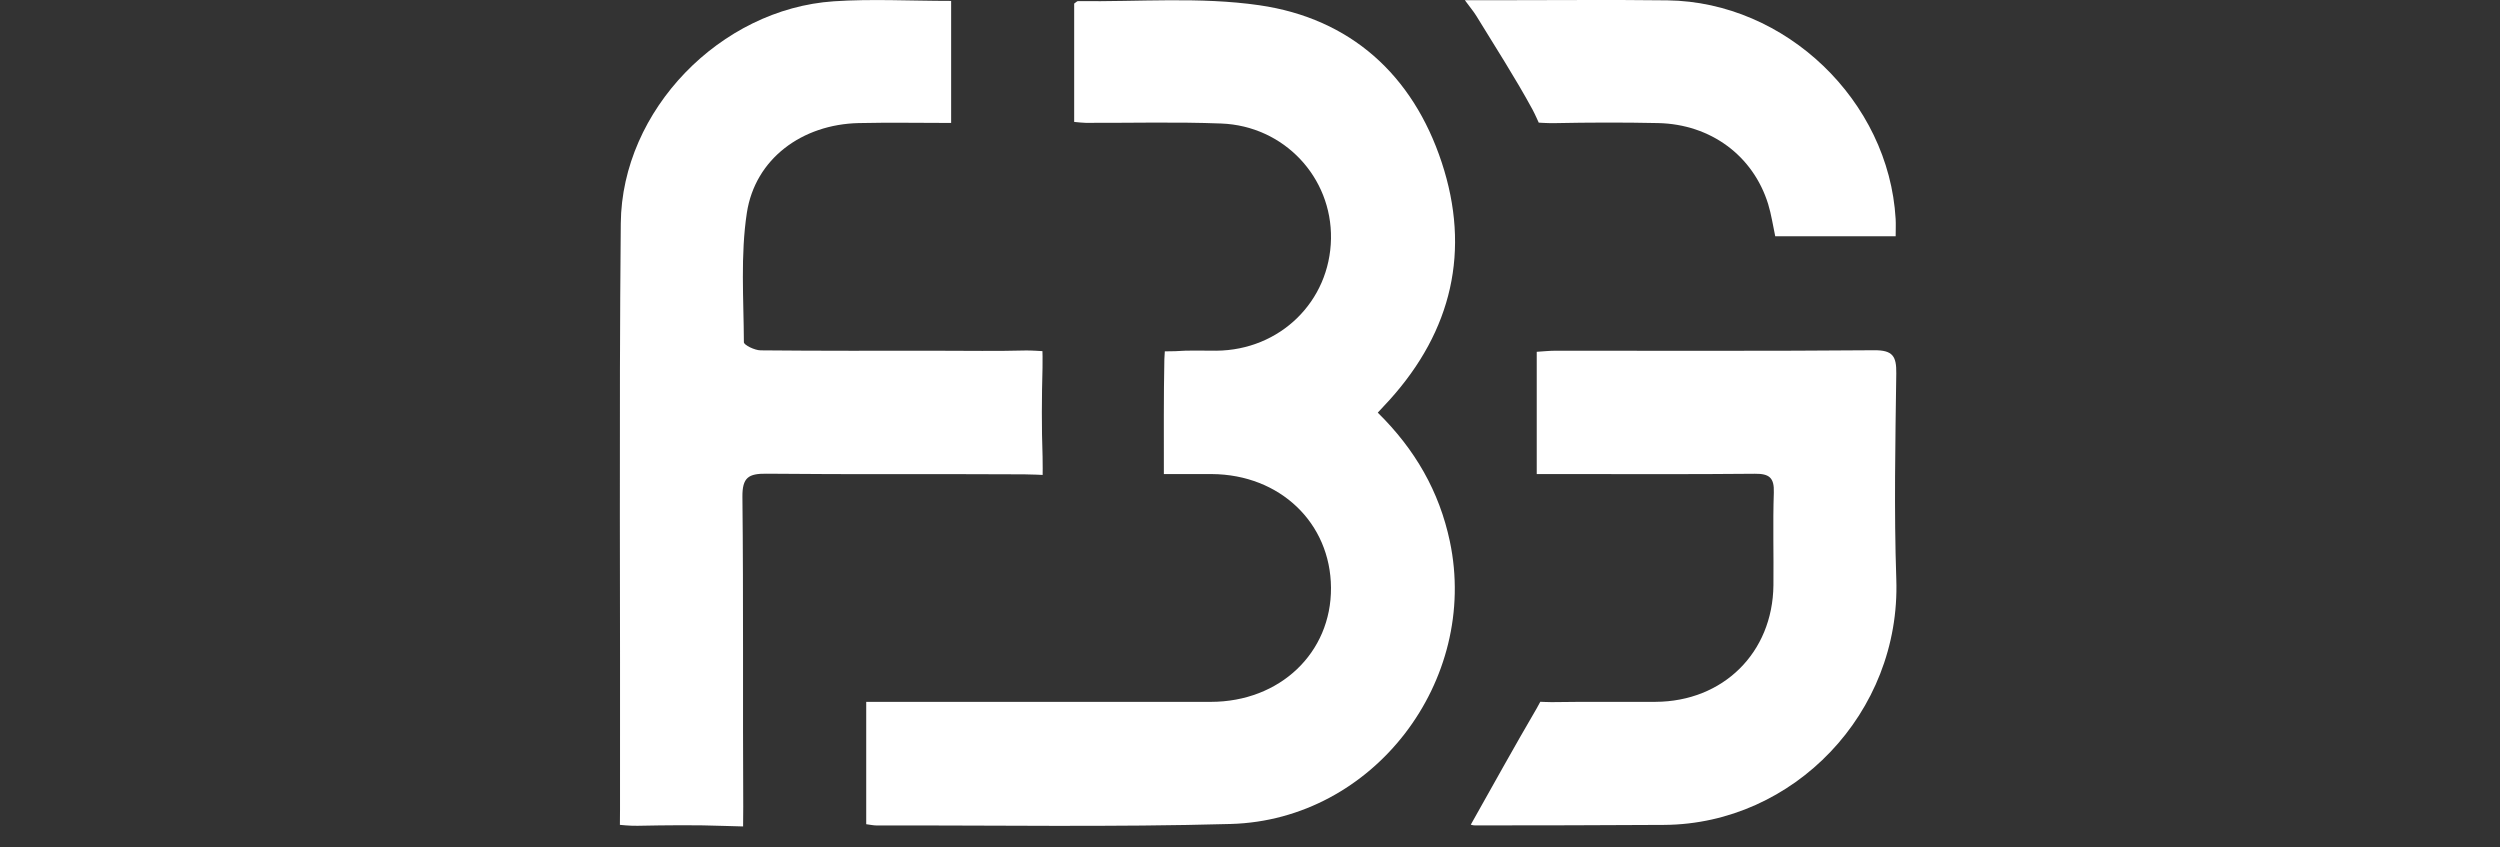 <svg width="121" height="41" viewBox="0 0 121 41" fill="none" xmlns="http://www.w3.org/2000/svg">
<rect x="0" y="0" width="121" height="41" fill="#333333" stroke="none"/>
<path d="M66.684 19.972C68.488 21.747 69.66 23.783 70.172 26.199C71.601 32.954 66.484 39.687 59.573 39.88C53.86 40.039 48.14 39.94 42.423 39.952C42.278 39.953 42.133 39.918 41.925 39.892C41.925 37.944 41.925 36.016 41.925 33.971C42.252 33.971 42.57 33.971 42.888 33.971C48.127 33.971 53.365 33.974 58.604 33.97C61.948 33.968 64.441 31.596 64.42 28.445C64.399 25.309 61.948 22.967 58.658 22.945C57.918 22.94 57.178 22.944 56.331 22.944C56.331 21.017 56.319 19.201 56.355 17.386C56.357 17.307 56.377 17.004 56.377 17.004C56.377 17.004 56.809 17.003 56.894 16.997C57.549 16.946 58.209 16.979 58.868 16.974C61.952 16.951 64.369 14.59 64.42 11.552C64.469 8.582 62.15 6.094 59.108 5.978C56.926 5.894 54.739 5.954 52.553 5.946C52.382 5.945 52.21 5.919 51.99 5.901C51.99 3.948 51.99 2.049 51.99 0.173C52.078 0.115 52.126 0.054 52.173 0.054C55.102 0.094 58.073 -0.163 60.947 0.253C65.368 0.891 68.384 3.633 69.779 7.861C71.184 12.117 70.28 16.007 67.252 19.36C67.092 19.536 66.928 19.709 66.684 19.972Z" fill="white"/>
<path d="M46.035 0.044C46.035 2.025 46.035 3.927 46.035 5.951C44.531 5.951 43.044 5.923 41.558 5.957C38.822 6.02 36.549 7.682 36.148 10.301C35.836 12.35 35.994 14.473 36.004 16.564C36.005 16.702 36.529 16.954 36.812 16.957C39.685 16.986 42.558 16.976 45.431 16.976C46.838 16.976 48.245 17.001 49.651 16.963C49.883 16.957 50.454 16.995 50.454 16.995C50.454 16.995 50.469 17.403 50.458 17.797C50.419 19.232 50.411 20.671 50.461 22.105C50.472 22.43 50.464 22.987 50.464 22.987C50.464 22.987 49.925 22.959 49.581 22.958C45.42 22.934 41.26 22.969 37.101 22.927C36.226 22.919 35.923 23.106 35.933 24.057C35.986 29.053 35.946 34.051 35.973 39.048C35.975 39.393 35.966 40 35.966 40C35.966 40 35.444 39.989 35.079 39.975C33.674 39.923 32.266 39.94 30.86 39.968C30.483 39.976 30.003 39.923 30.003 39.923C30.003 39.923 30.008 39.411 30.009 39.173C30.027 29.717 29.958 20.26 30.046 10.805C30.098 5.328 34.872 0.432 40.352 0.063C42.196 -0.061 44.055 0.044 46.035 0.044Z" fill="white"/>
<path d="M71.186 39.914C72.261 38.002 73.297 36.131 74.376 34.285C74.427 34.199 74.55 33.966 74.55 33.966C74.55 33.966 74.966 33.985 75.098 33.983C76.773 33.957 78.449 33.977 80.124 33.969C83.4 33.956 85.799 31.59 85.834 28.328C85.85 26.833 85.802 25.336 85.853 23.841C85.878 23.123 85.637 22.923 84.938 22.93C81.797 22.961 78.655 22.944 75.513 22.944C75.159 22.944 74.804 22.944 74.378 22.944C74.378 20.944 74.378 19.022 74.378 17.027C74.692 17.008 74.981 16.976 75.27 16.975C80.416 16.973 85.563 16.996 90.708 16.952C91.609 16.945 91.792 17.239 91.78 18.073C91.735 21.393 91.668 24.717 91.781 28.034C92.004 34.505 86.805 39.88 80.556 39.925C77.505 39.947 74.454 39.946 71.402 39.95C71.292 39.952 71.181 39.913 71.186 39.914Z" fill="white"/>
<path d="M70.9 0.01C71.556 0.01 72.05 0.01 72.544 0.01C75.264 0.011 77.984 -0.017 80.704 0.017C86.432 0.09 91.419 4.882 91.749 10.596C91.764 10.855 91.75 11.116 91.75 11.434C89.757 11.434 87.86 11.434 85.921 11.434C85.809 10.917 85.735 10.386 85.579 9.879C84.853 7.536 82.797 6.012 80.254 5.957C78.582 5.921 76.906 5.926 75.233 5.96C74.919 5.966 74.475 5.936 74.475 5.936C74.475 5.936 74.288 5.512 74.171 5.297C73.333 3.756 72.377 2.279 71.461 0.78C71.328 0.563 71.162 0.367 70.9 0.01Z" fill="white"/>
</svg>
